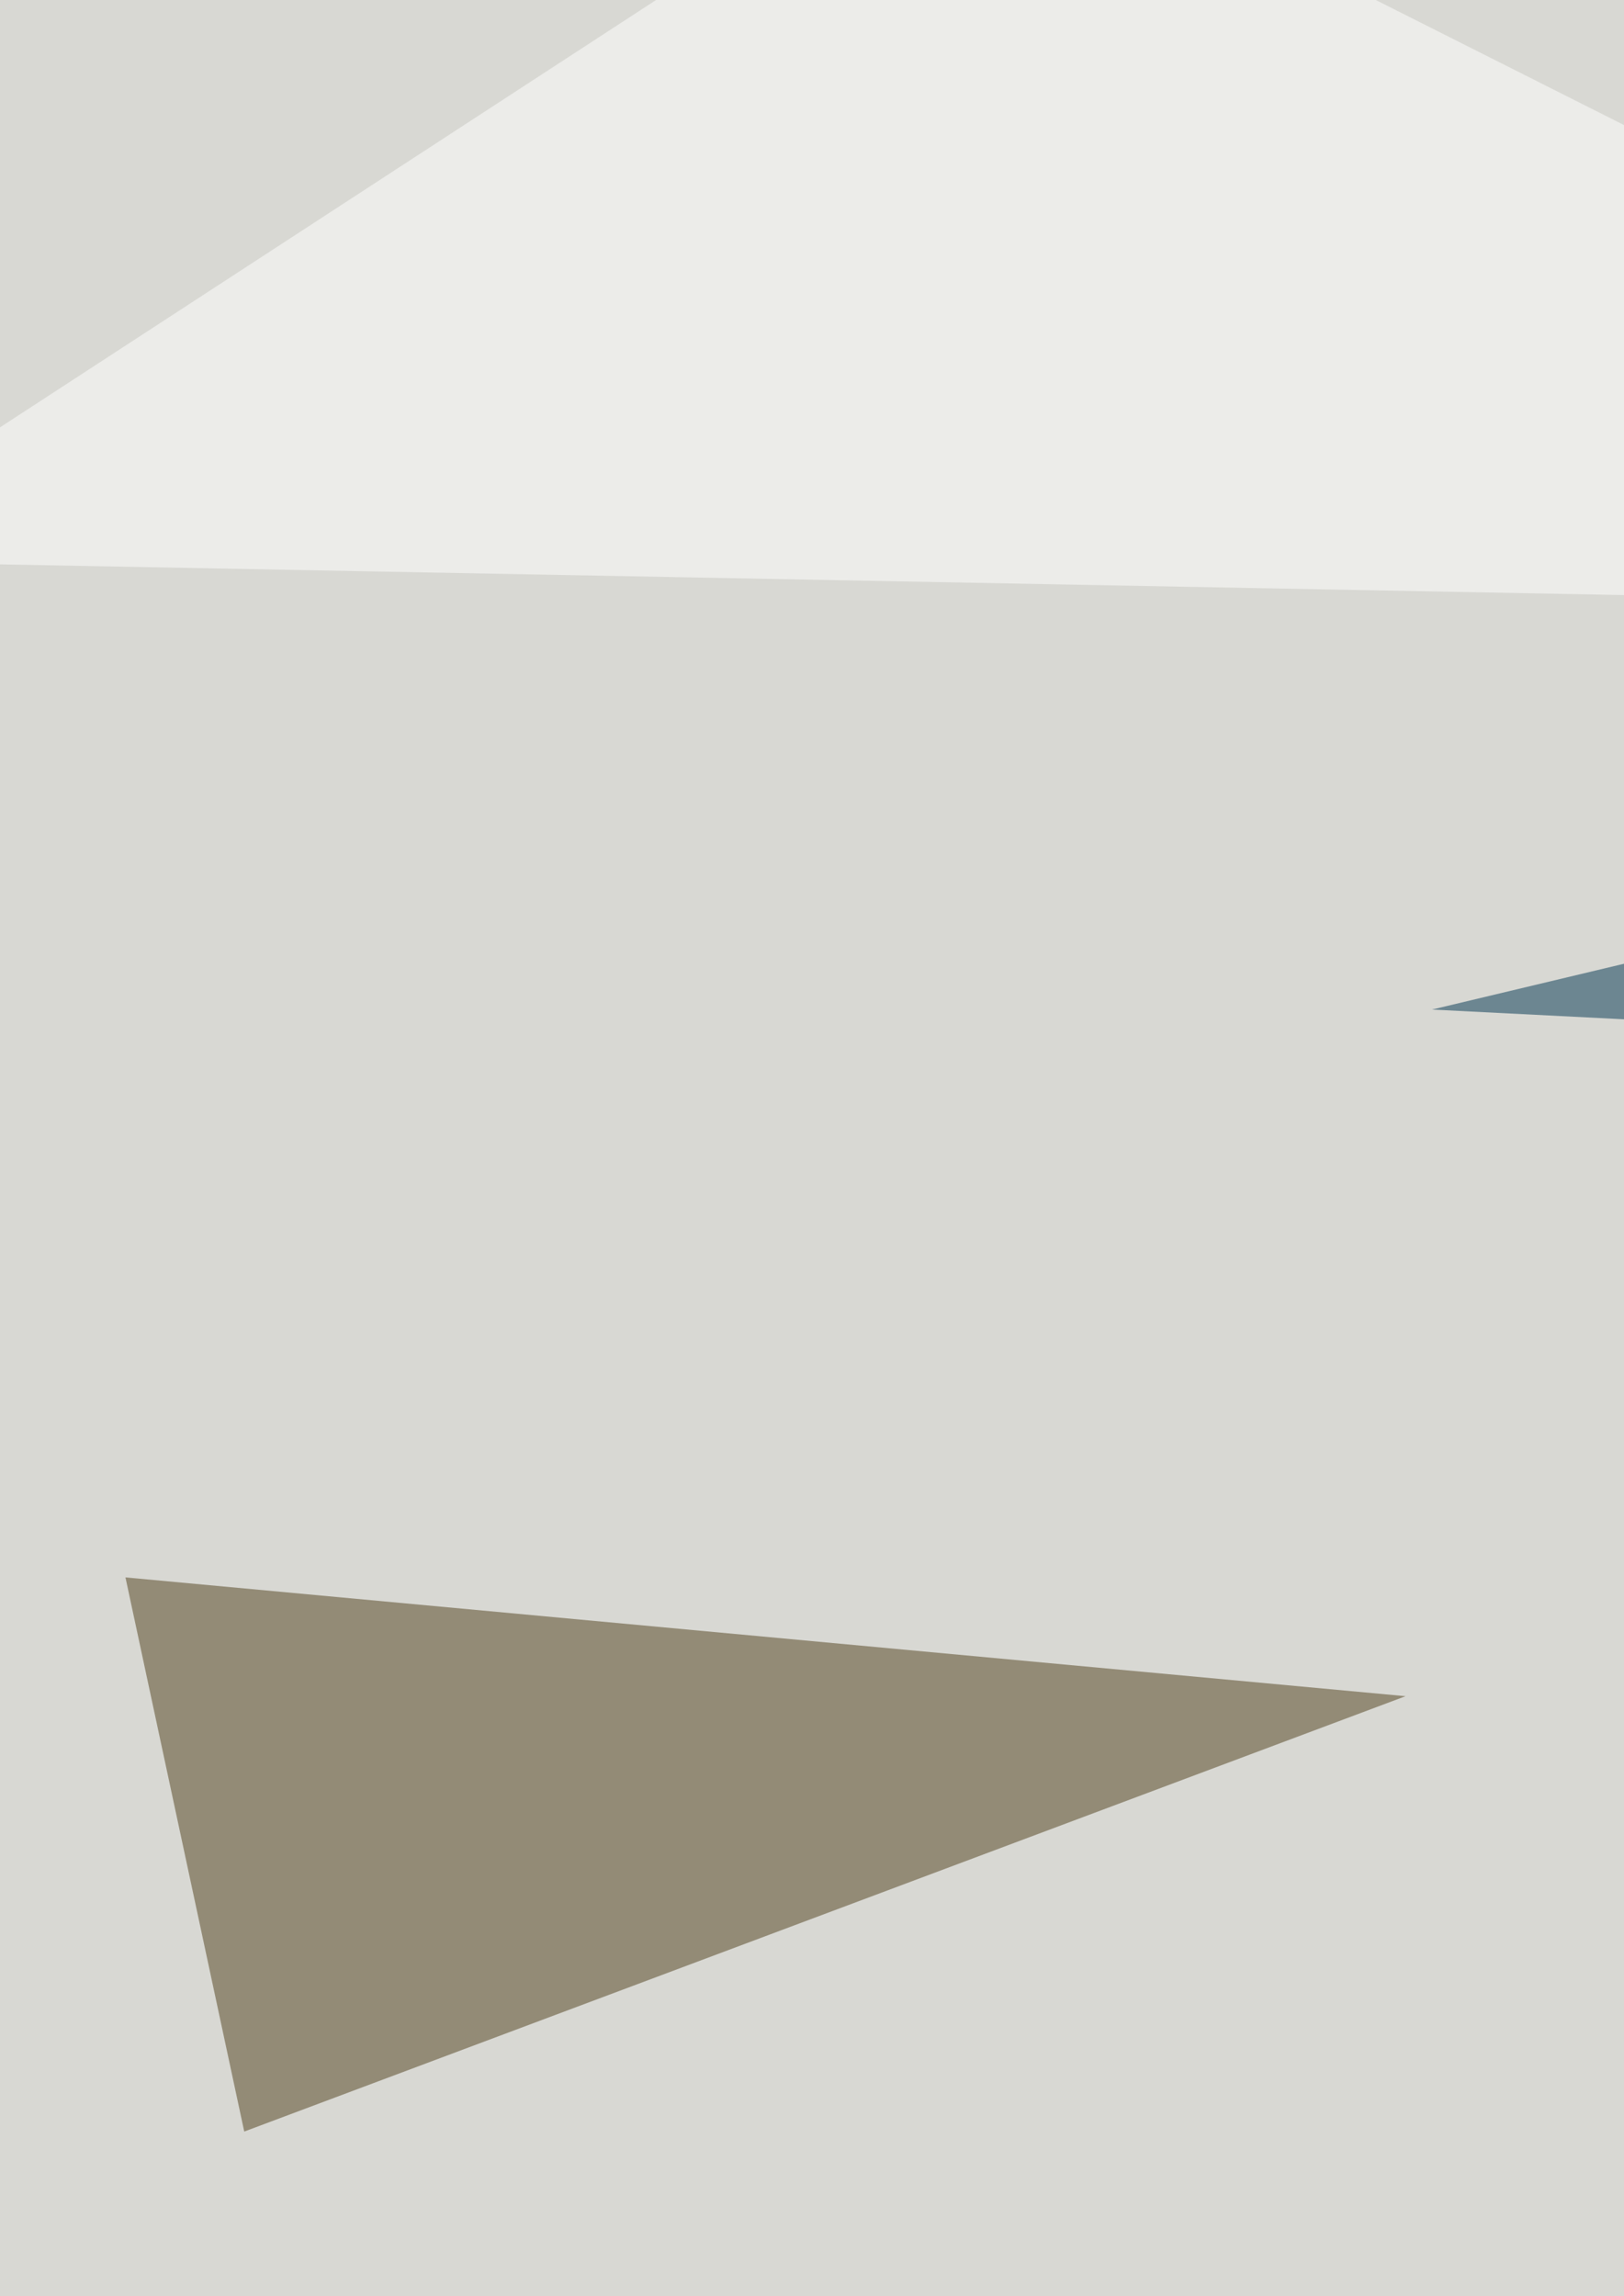 <svg xmlns="http://www.w3.org/2000/svg" width="510" height="721"><filter id="a"><feGaussianBlur stdDeviation="55"/></filter><rect width="100%" height="100%" fill="#d8d8d3"/><g filter="url(#a)"><g fill-opacity=".5"><path fill="#4f3f1b" d="M39.4 495.3l37.3 174 364.7-136.7z"/><path fill="#190000" d="M814.4 702.5L723.2 487 594.7 669.3z"/><path fill="#013451" d="M777.1 333.6L814.4 230l-364.7 87z"/><path fill="#fff" d="M304.6-64.2L-64.2 176l878.6 16.6z"/></g></g></svg>